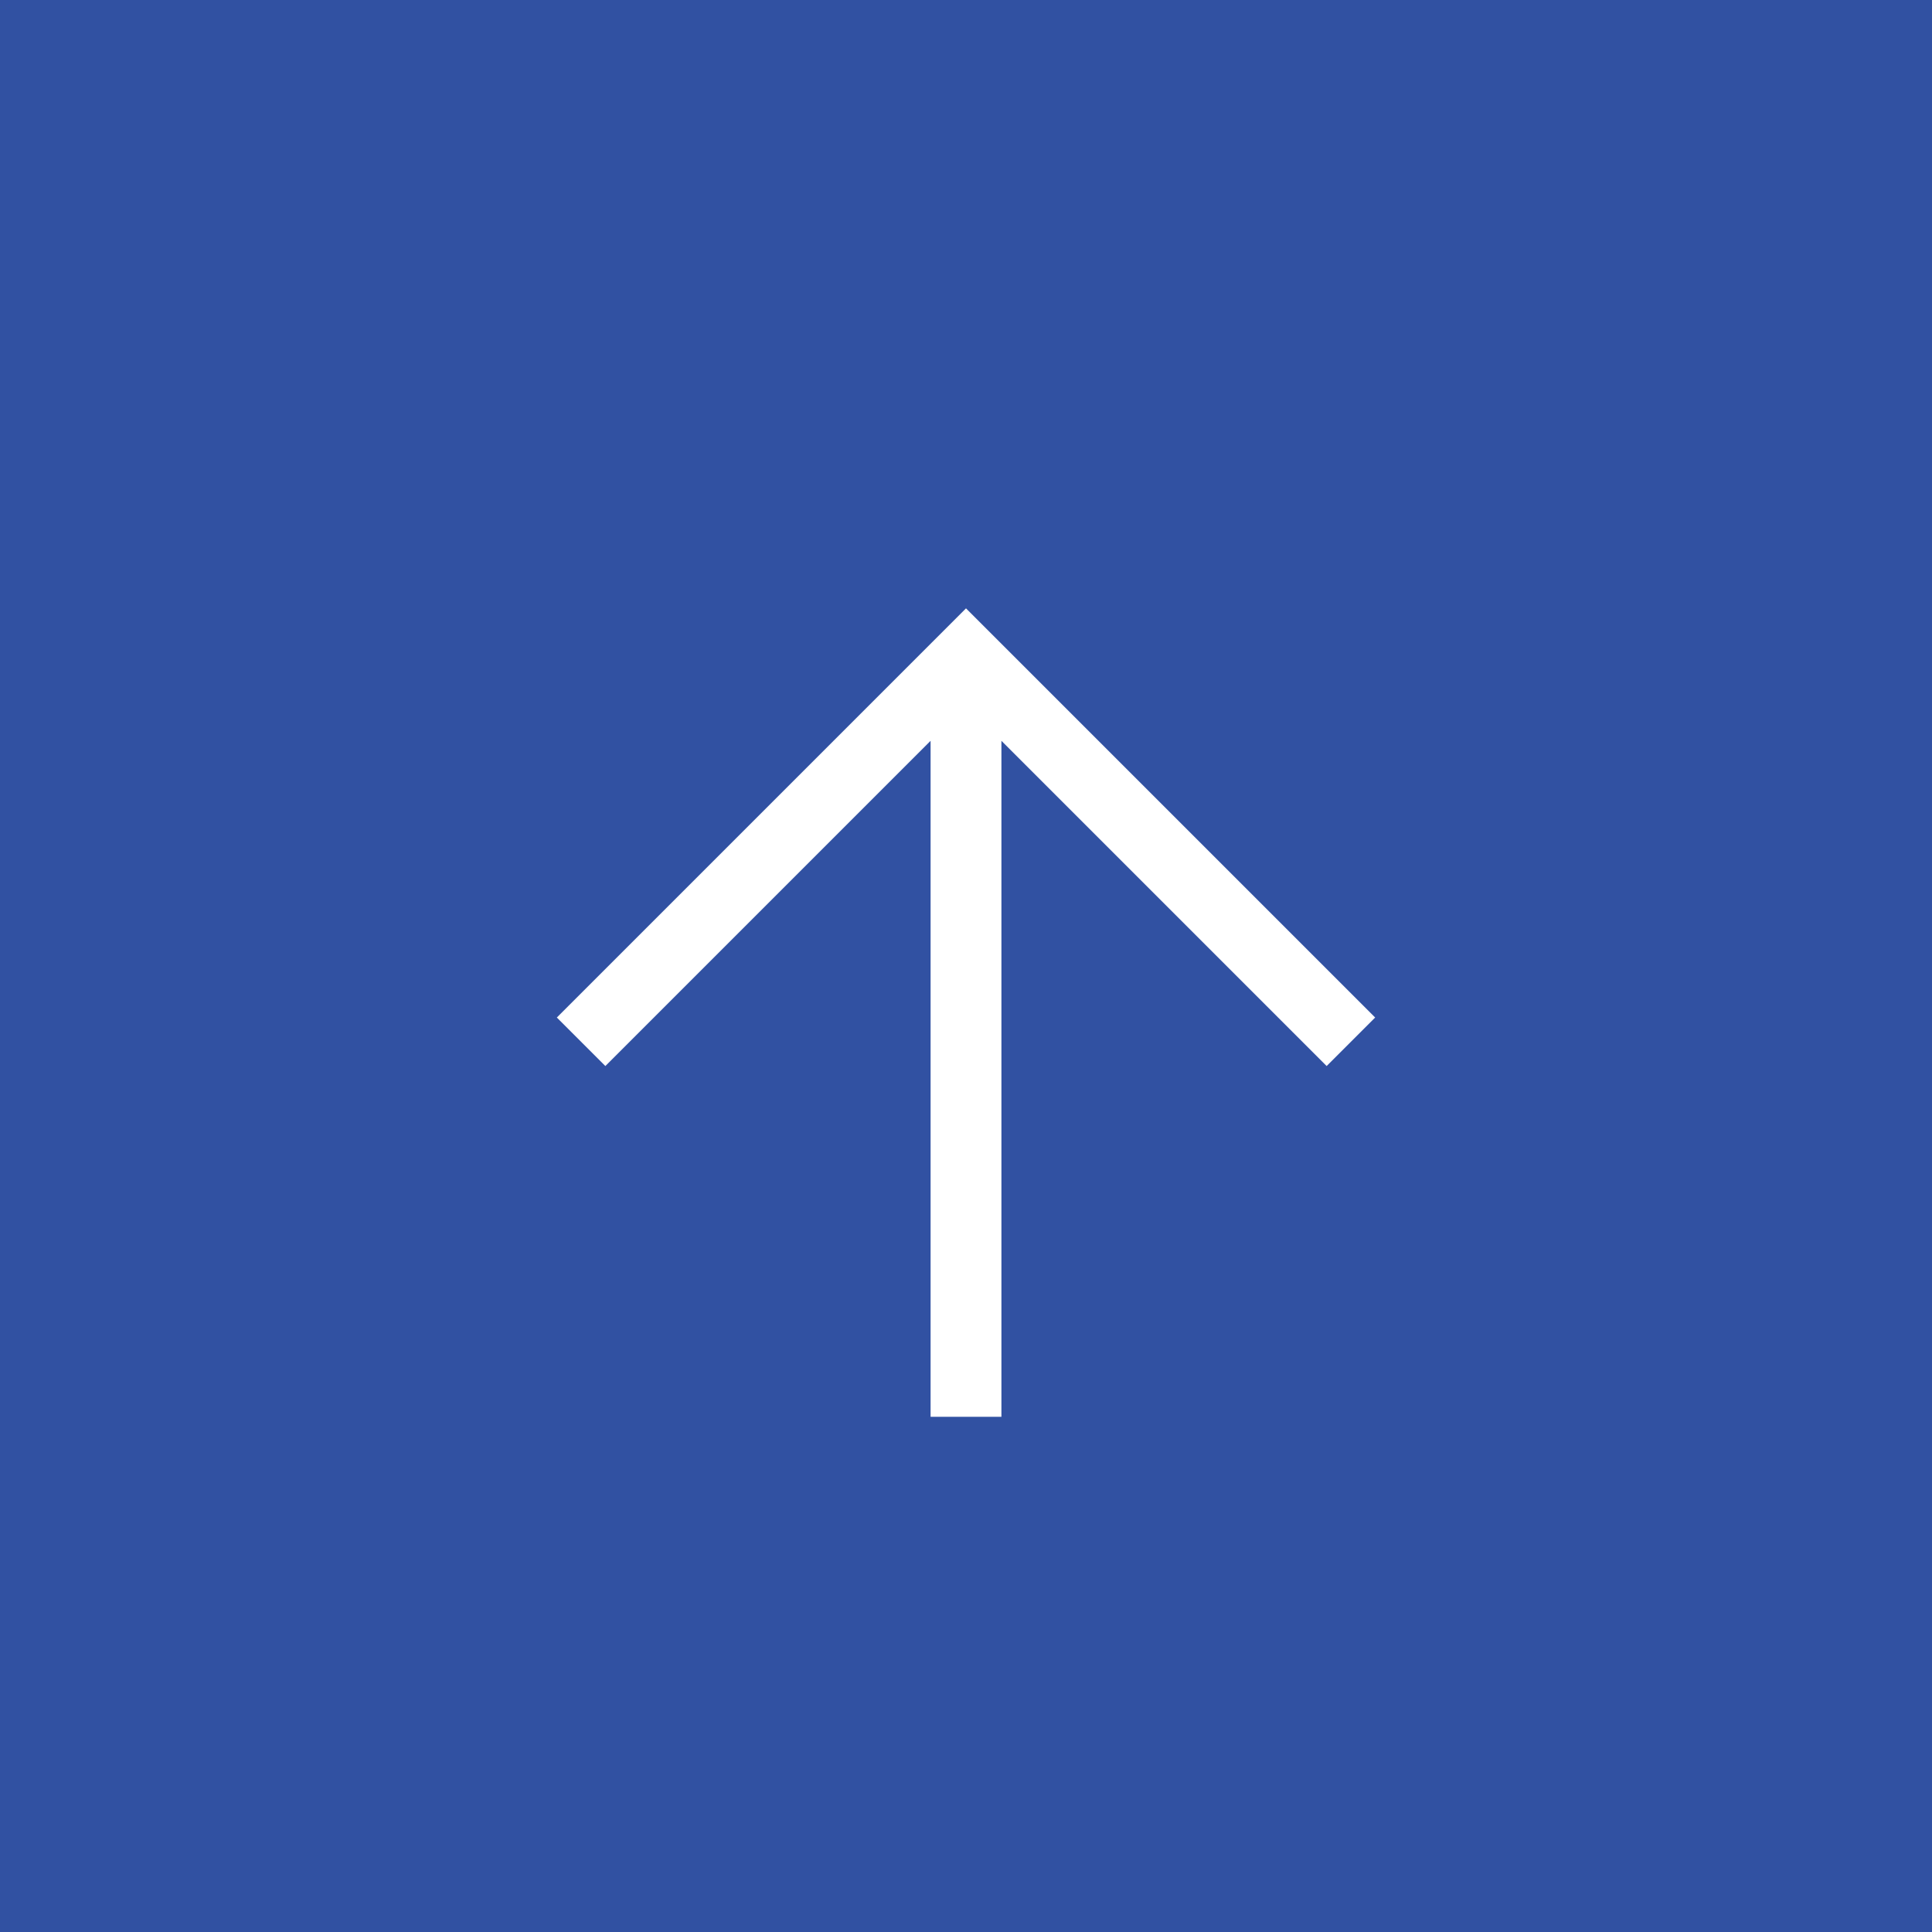 <?xml version="1.0" encoding="UTF-8"?>
<svg id="Layer_2" data-name="Layer 2" xmlns="http://www.w3.org/2000/svg" viewBox="0 0 60 60">
  <defs>
    <style>
      .cls-1 {
        fill: #3151a2;
      }

      .cls-2 {
        fill: #fff;
        stroke: #fff;
        stroke-linecap: round;
        stroke-miterlimit: 10;
      }
    </style>
  </defs>
  <g id="frame">
    <g>
      <rect class="cls-1" width="60" height="60"/>
      <path class="cls-2" d="m18,31.6l.8.8,10.6-10.6v21.7s1.2,0,1.2,0v-21.7s10.6,10.6,10.6,10.6l.8-.8-12-12-12,12Z"/>
    </g>
  </g>
</svg>